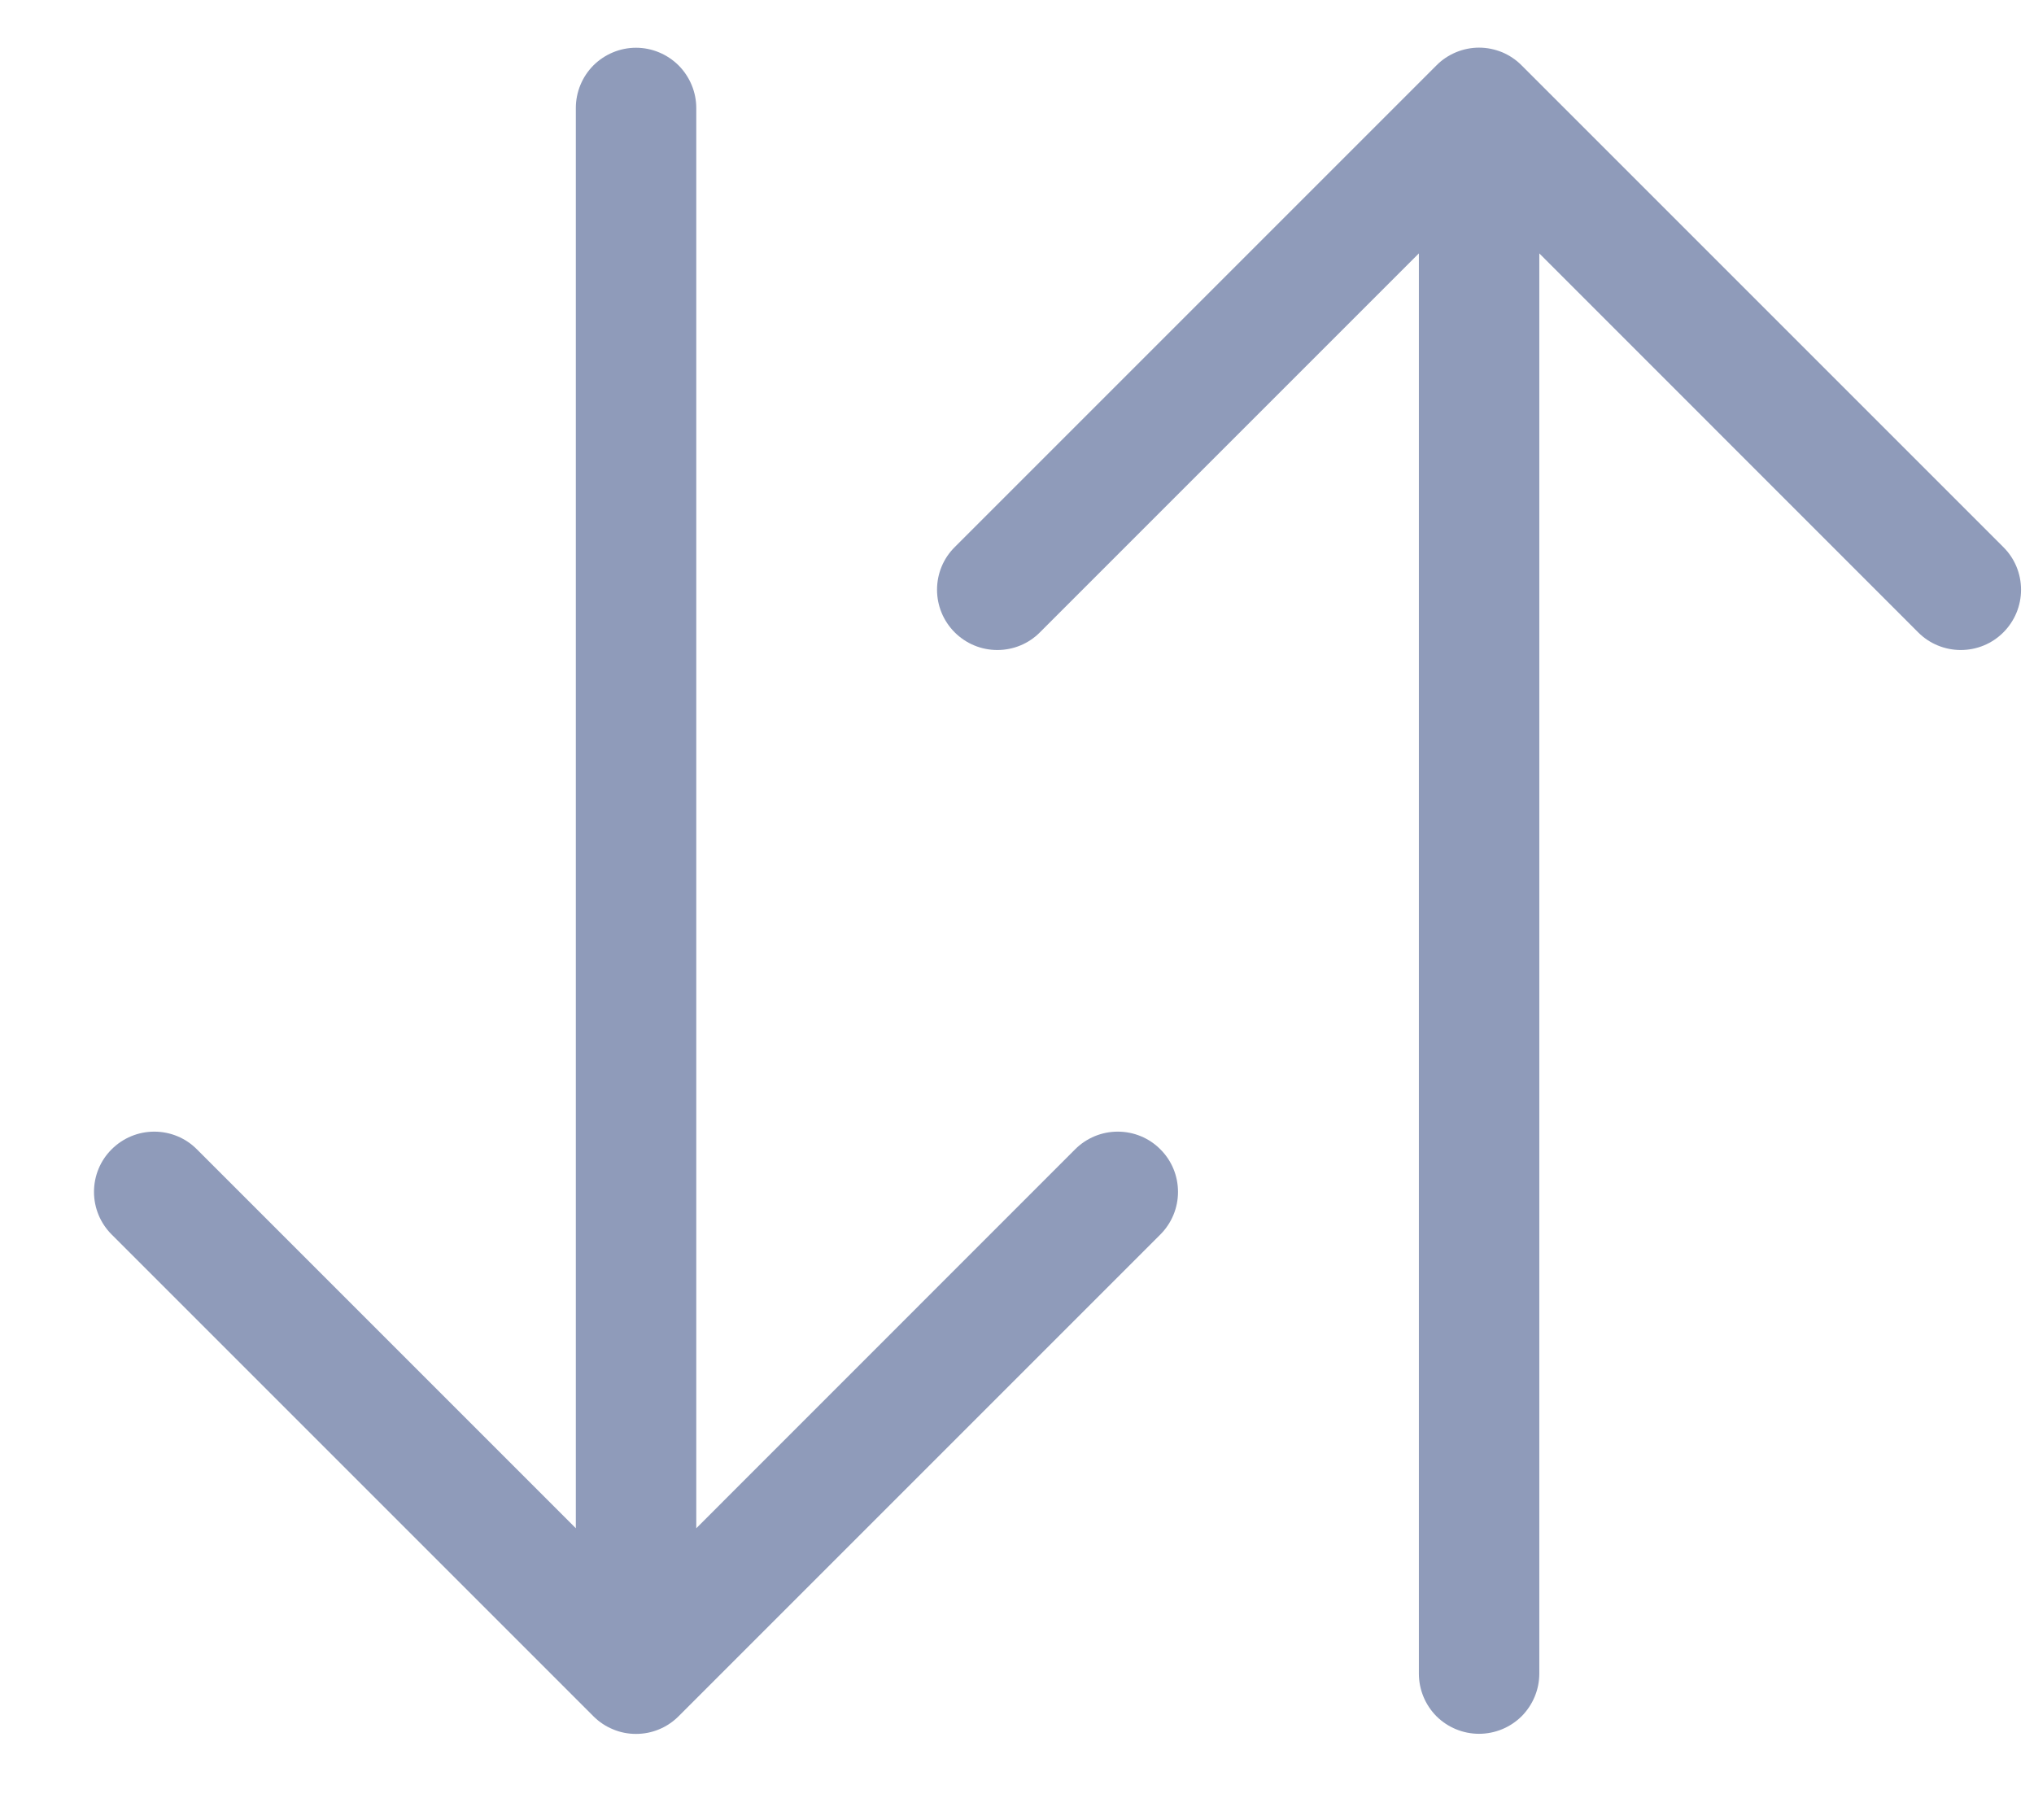 <svg width="19" height="17" viewBox="0 0 19 17" fill="none" xmlns="http://www.w3.org/2000/svg">
<path fill-rule="evenodd" clip-rule="evenodd" d="M13.816 16.196C13.965 16.196 14.108 16.137 14.214 16.032C14.319 15.926 14.379 15.783 14.379 15.634V2.367L17.918 5.907C18.023 6.013 18.167 6.072 18.316 6.072C18.465 6.072 18.609 6.013 18.714 5.907C18.82 5.801 18.879 5.658 18.879 5.509C18.879 5.359 18.82 5.216 18.714 5.111L14.214 0.611C14.162 0.558 14.1 0.517 14.032 0.488C13.963 0.46 13.89 0.445 13.816 0.445C13.742 0.445 13.669 0.46 13.601 0.488C13.532 0.517 13.47 0.558 13.418 0.611L8.918 5.111C8.812 5.216 8.753 5.359 8.753 5.509C8.753 5.658 8.812 5.801 8.918 5.907C9.024 6.013 9.167 6.072 9.316 6.072C9.466 6.072 9.609 6.013 9.714 5.907L13.254 2.367V15.634C13.254 15.783 13.313 15.926 13.418 16.032C13.524 16.137 13.667 16.196 13.816 16.196ZM5.941 0.446C6.09 0.446 6.233 0.506 6.339 0.611C6.444 0.717 6.504 0.86 6.504 1.009V14.276L10.043 10.736C10.149 10.63 10.292 10.571 10.441 10.571C10.591 10.571 10.734 10.63 10.839 10.736C10.945 10.841 11.004 10.984 11.004 11.134C11.004 11.283 10.945 11.426 10.839 11.532L6.339 16.032C6.287 16.084 6.225 16.126 6.157 16.154C6.088 16.183 6.015 16.197 5.941 16.197C5.867 16.197 5.794 16.183 5.726 16.154C5.657 16.126 5.595 16.084 5.543 16.032L1.043 11.532C0.937 11.426 0.878 11.283 0.878 11.134C0.878 10.984 0.937 10.841 1.043 10.736C1.149 10.63 1.292 10.571 1.441 10.571C1.591 10.571 1.734 10.63 1.839 10.736L5.379 14.276V1.009C5.379 0.86 5.438 0.717 5.543 0.611C5.649 0.506 5.792 0.446 5.941 0.446Z" fill="#8F9BBA"/>
</svg>
